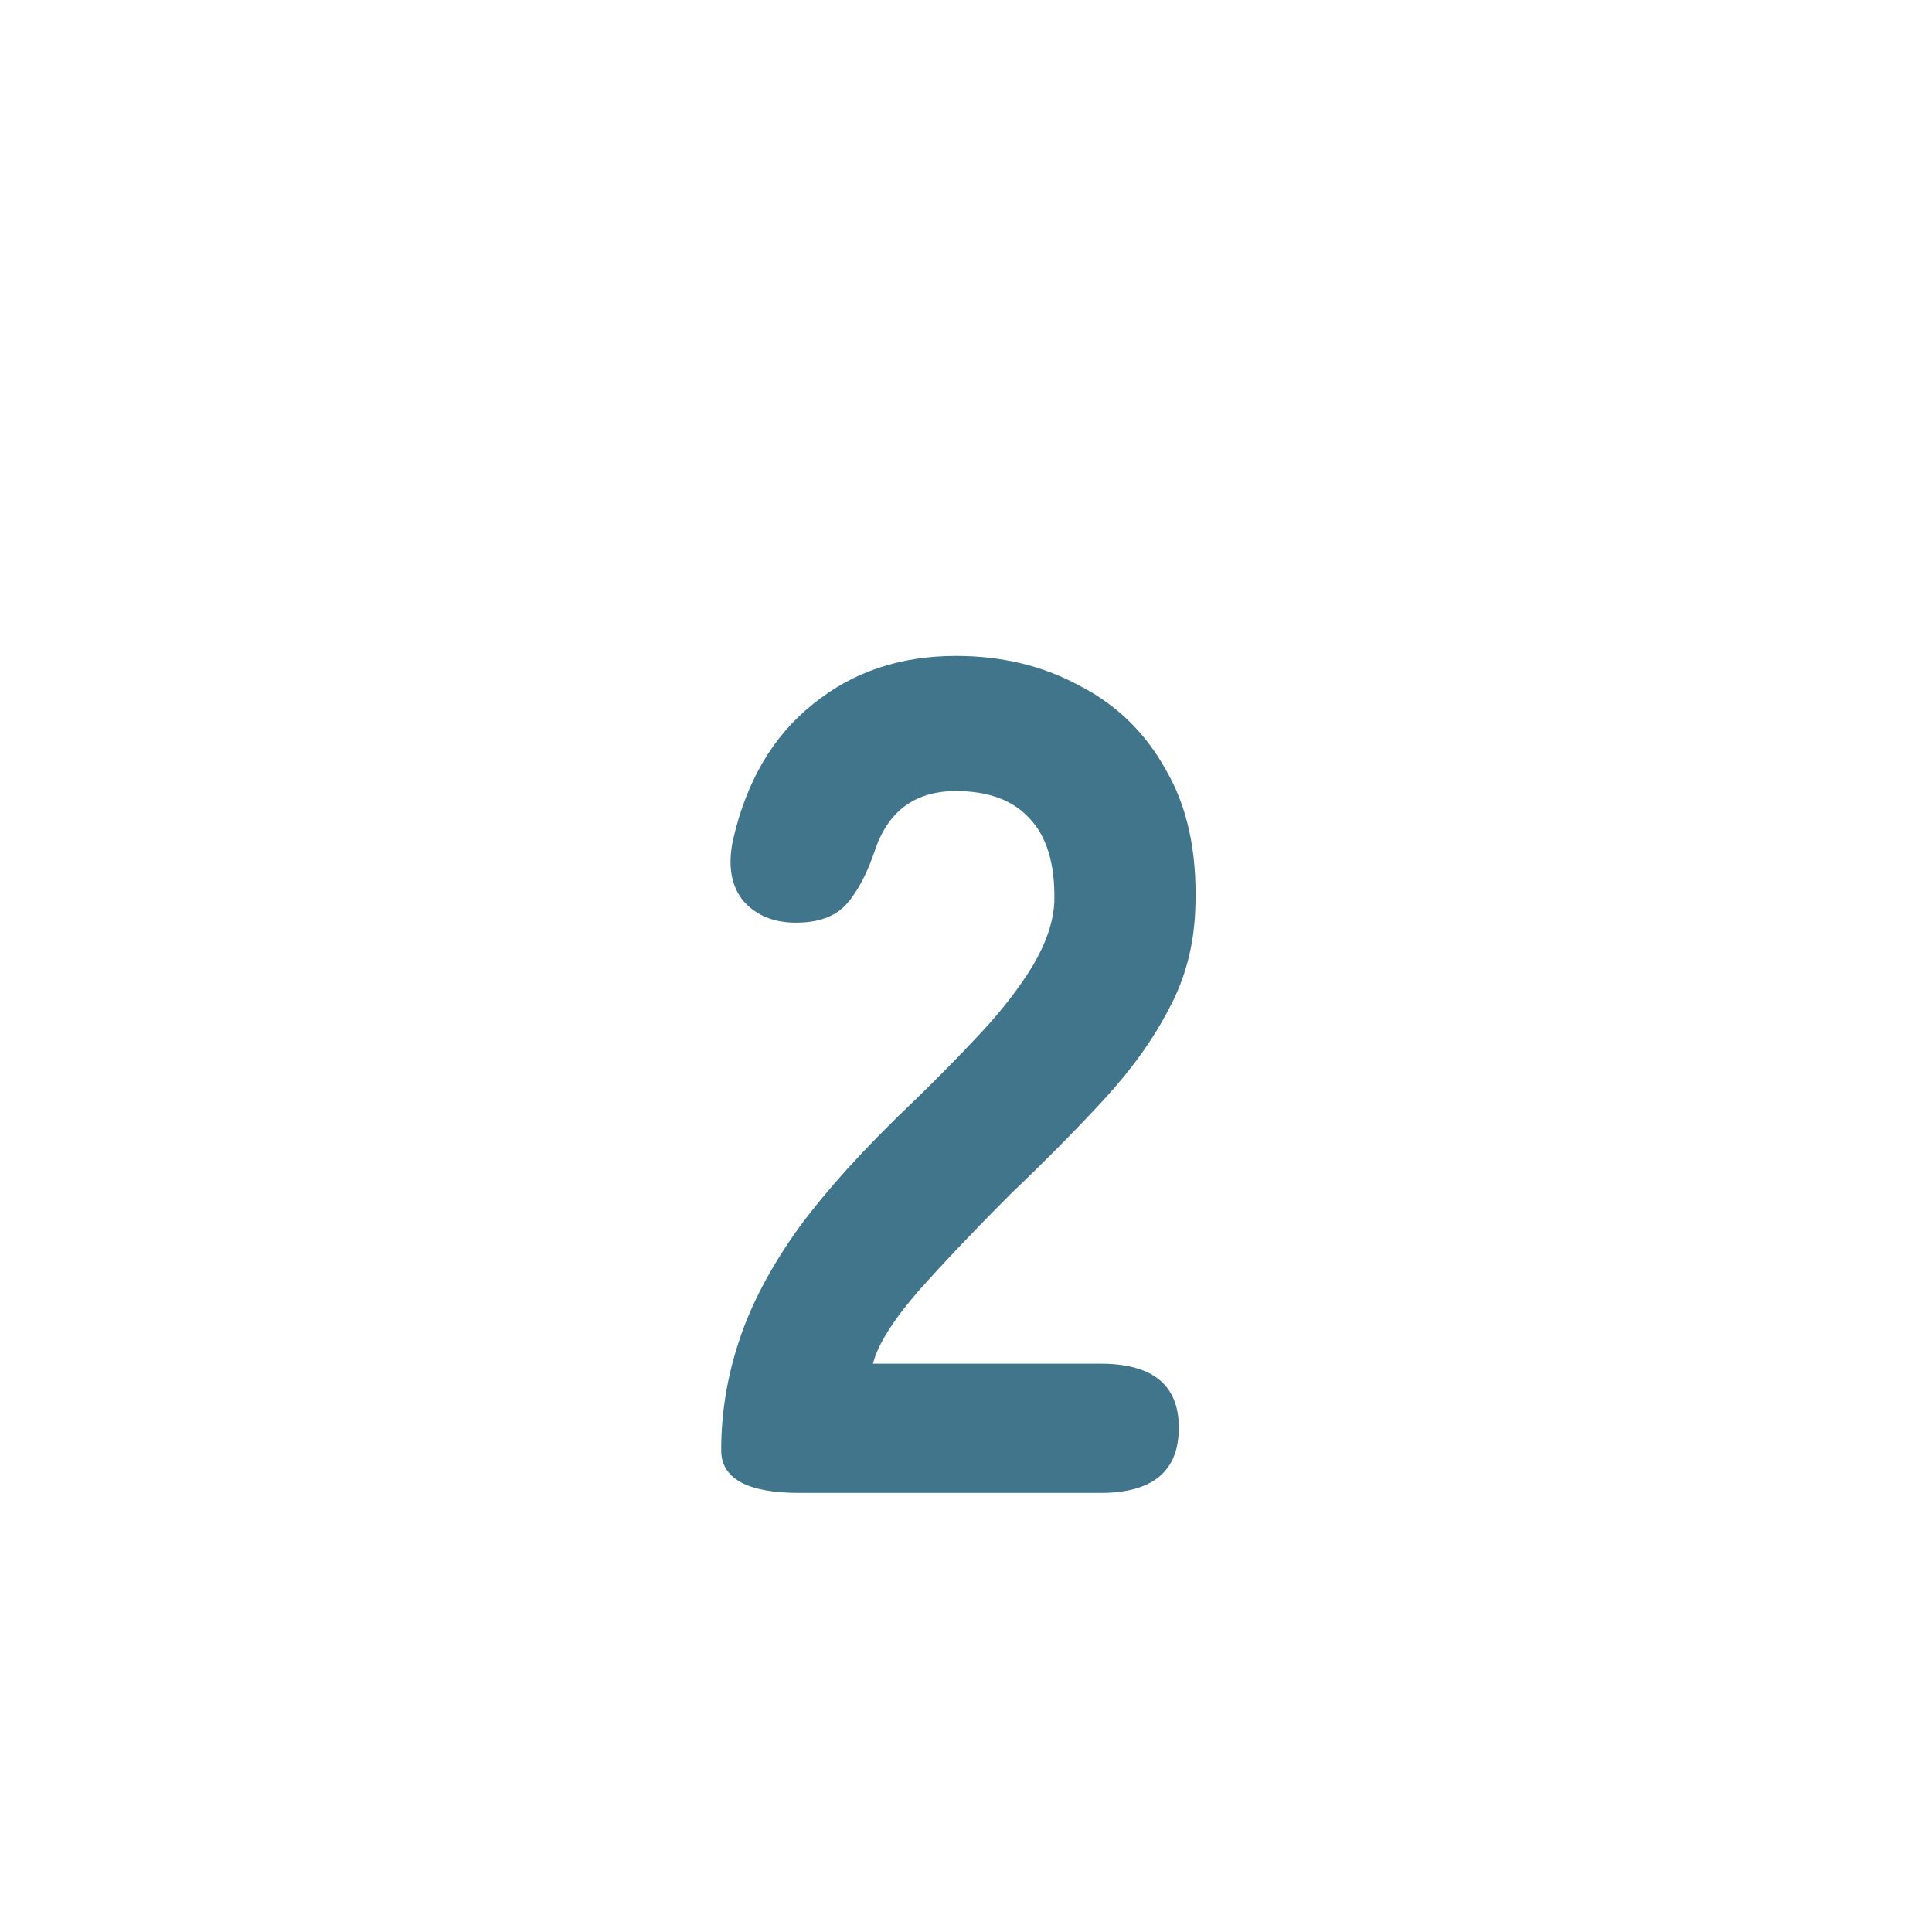<svg width="88" height="88" viewBox="0 0 88 88" fill="none" xmlns="http://www.w3.org/2000/svg">
    <g filter="url(#filter0_d_266_802)">
    <rect x="4" width="80" height="80" rx="40" fill="white" shape-rendering="crispEdges"/>
    <path d="M36.414 64C34.038 64 32.85 63.352 32.85 62.056C32.85 60.364 33.12 58.708 33.66 57.088C34.2 55.432 35.1 53.722 36.36 51.958C37.656 50.194 39.402 48.268 41.598 46.18C42.678 45.136 43.704 44.092 44.676 43.048C45.648 42.004 46.44 40.978 47.052 39.97C47.664 38.926 47.988 37.954 48.024 37.054C48.06 35.362 47.682 34.102 46.89 33.274C46.134 32.446 45.018 32.032 43.542 32.032C41.706 32.032 40.482 32.914 39.87 34.678C39.51 35.758 39.078 36.586 38.574 37.162C38.07 37.738 37.296 38.026 36.252 38.026C35.244 38.026 34.452 37.702 33.876 37.054C33.3 36.37 33.138 35.434 33.39 34.246C34.002 31.582 35.208 29.53 37.008 28.09C38.808 26.614 40.986 25.876 43.542 25.876C45.63 25.876 47.502 26.326 49.158 27.226C50.85 28.09 52.164 29.368 53.1 31.06C54.072 32.716 54.522 34.768 54.45 37.216C54.414 38.944 54.018 40.51 53.262 41.914C52.542 43.318 51.552 44.704 50.292 46.072C49.068 47.404 47.646 48.844 46.026 50.392C44.478 51.94 43.092 53.398 41.868 54.766C40.68 56.134 39.978 57.25 39.762 58.114H50.13C52.506 58.114 53.694 59.086 53.694 61.03C53.694 63.01 52.506 64 50.13 64H36.414Z" fill="#41758B"/>
    </g>
    <defs>
    <filter id="filter0_d_266_802" x="0" y="0" width="88" height="88" filterUnits="userSpaceOnUse" color-interpolation-filters="sRGB">
    <feFlood flood-opacity="0" result="BackgroundImageFix"/>
    <feColorMatrix in="SourceAlpha" type="matrix" values="0 0 0 0 0 0 0 0 0 0 0 0 0 0 0 0 0 0 127 0" result="hardAlpha"/>
    <feOffset dy="4"/>
    <feGaussianBlur stdDeviation="2"/>
    <feComposite in2="hardAlpha" operator="out"/>
    <feColorMatrix type="matrix" values="0 0 0 0 0 0 0 0 0 0 0 0 0 0 0 0 0 0 0.25 0"/>
    <feBlend mode="normal" in2="BackgroundImageFix" result="effect1_dropShadow_266_802"/>
    <feBlend mode="normal" in="SourceGraphic" in2="effect1_dropShadow_266_802" result="shape"/>
    </filter>
    </defs>
    </svg>
    